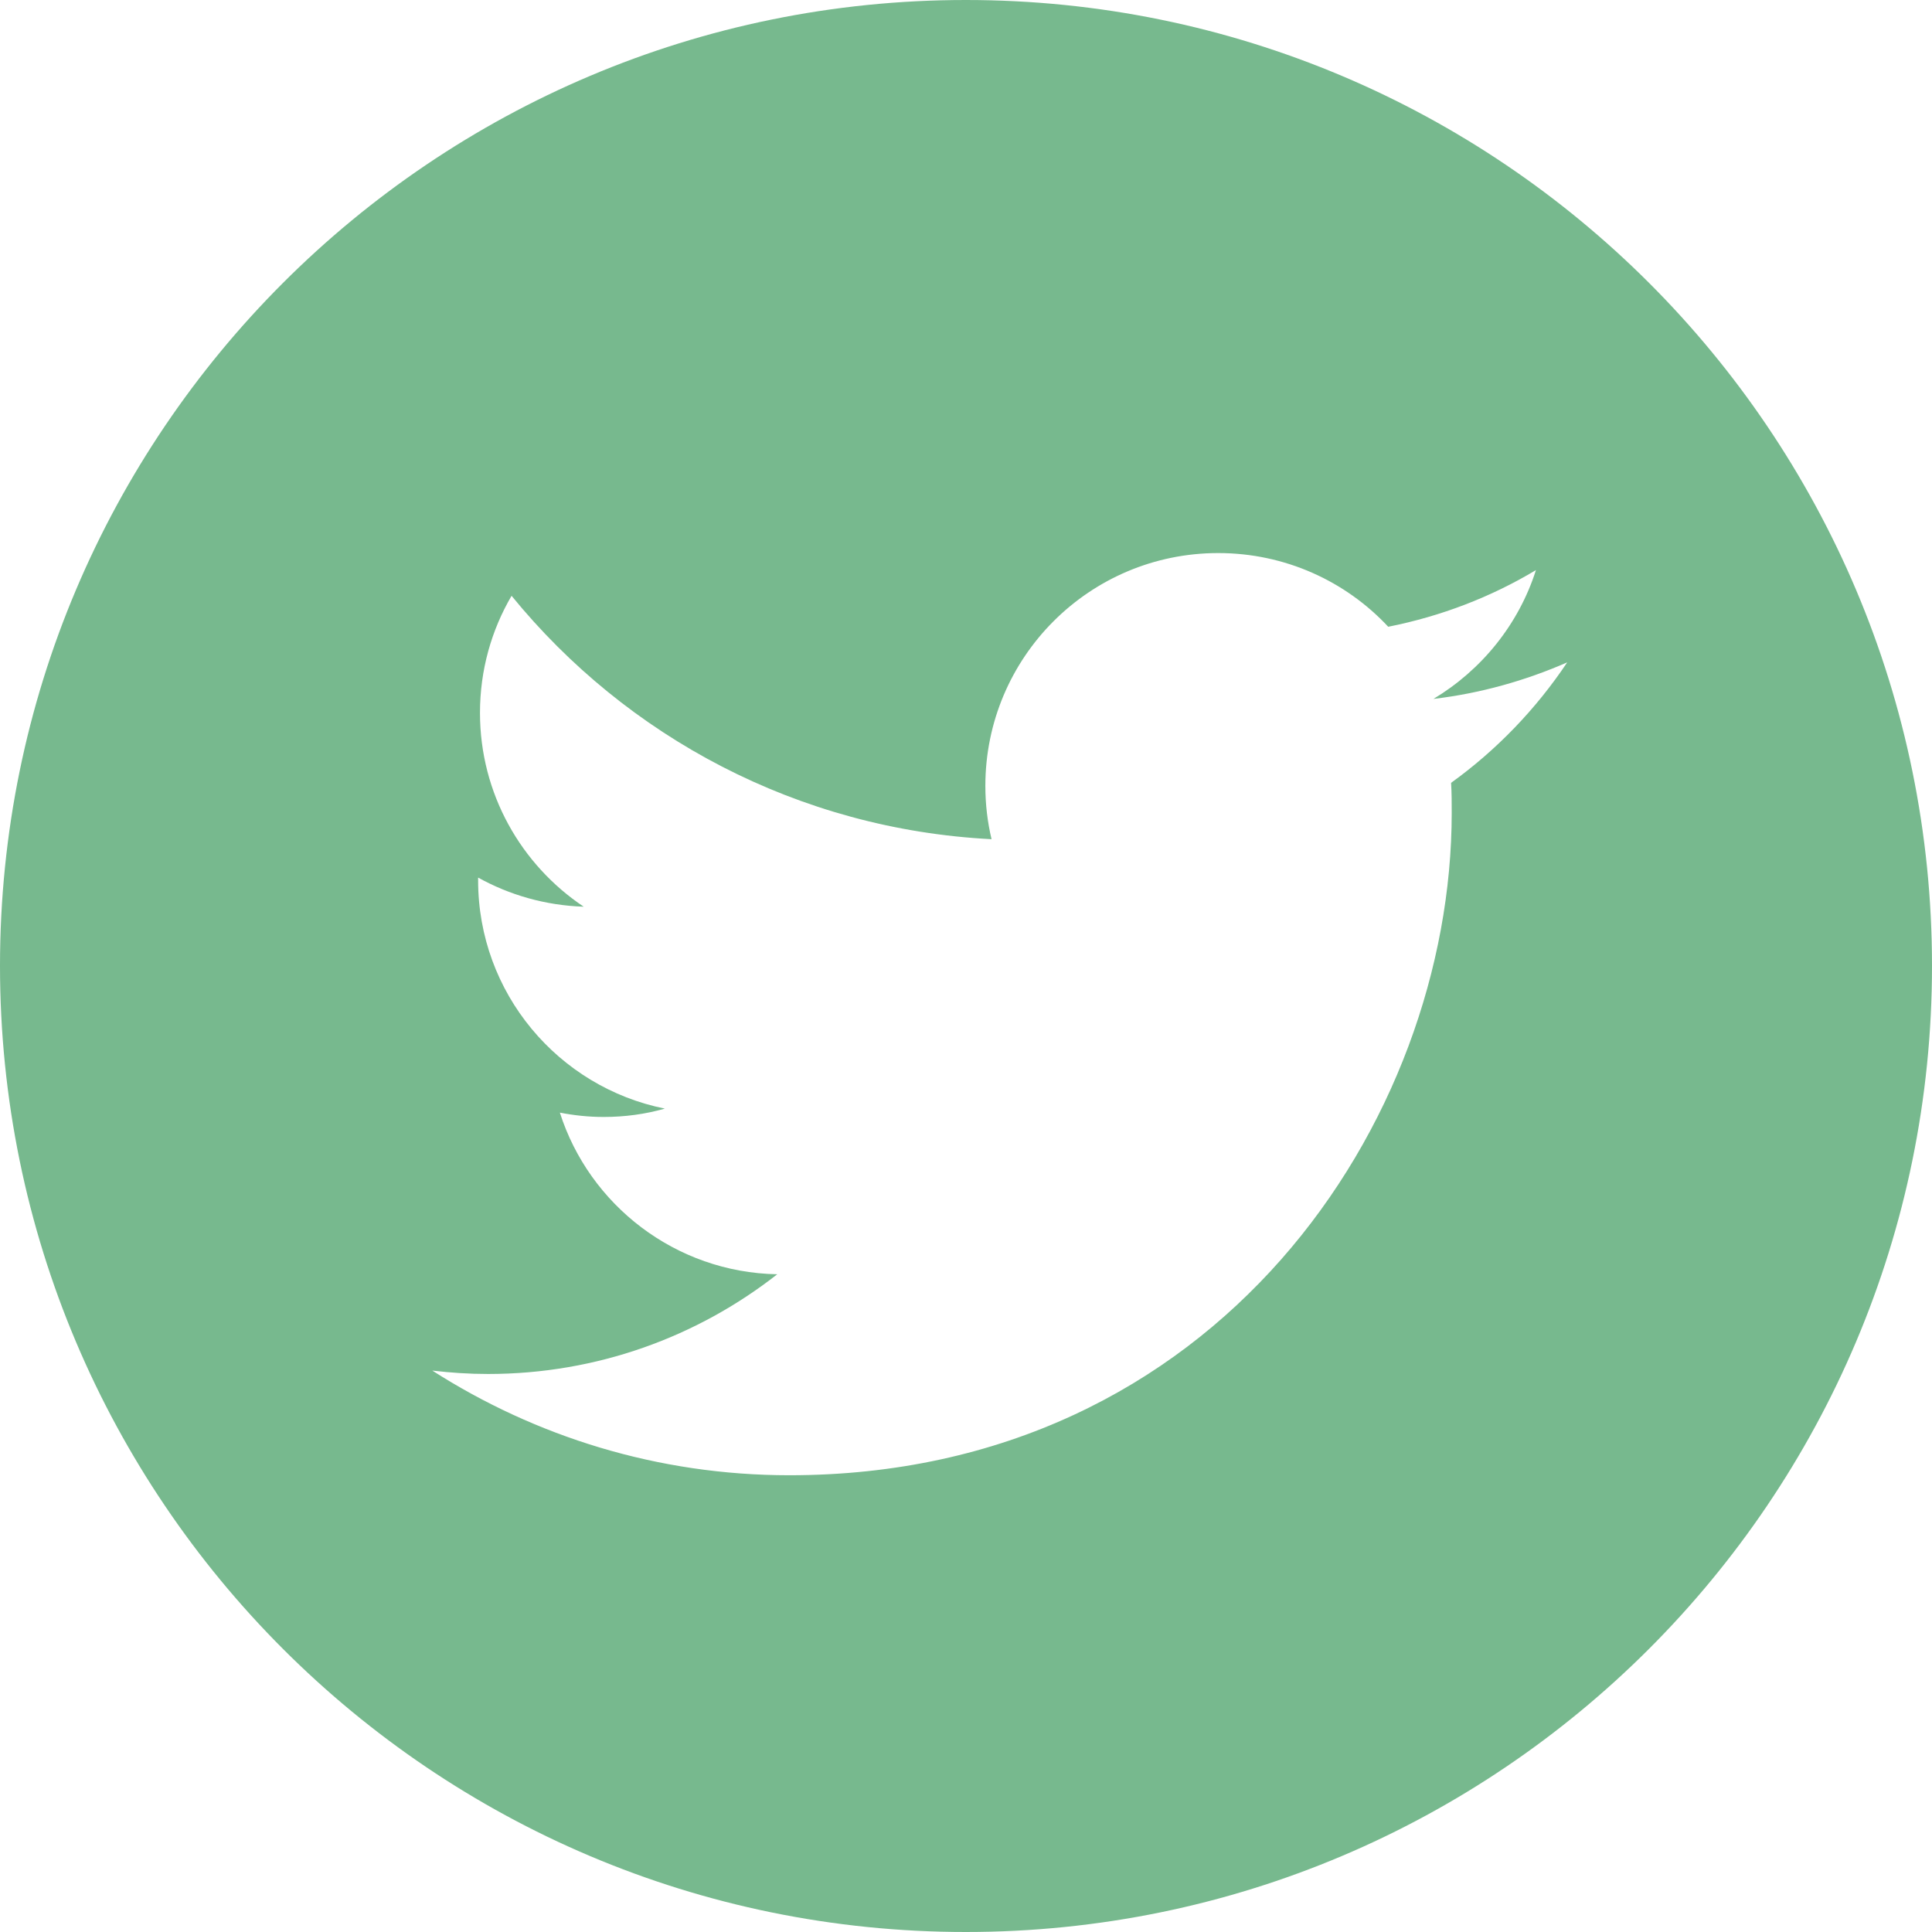 <?xml version="1.0" encoding="UTF-8"?><svg id="_イヤー_2" xmlns="http://www.w3.org/2000/svg" viewBox="0 0 62.39 62.39"><defs><style>.cls-1{fill:#77b98e;}</style></defs><g id="_ザイン"><path class="cls-1" d="M31.19,0C13.97,0,0,13.97,0,31.19s13.97,31.2,31.19,31.2,31.2-13.97,31.2-31.2S48.42,0,31.19,0m15.67,25.28c.02,.32,.02,.65,.02,.97,0,9.94-7.56,21.39-21.39,21.39-4.25,0-8.2-1.25-11.53-3.38,.59,.07,1.19,.11,1.8,.11,3.52,0,6.76-1.2,9.34-3.22-3.29-.06-6.07-2.24-7.02-5.22,.46,.09,.93,.14,1.41,.14,.69,0,1.35-.09,1.98-.27-3.44-.69-6.03-3.73-6.03-7.37v-.09c1.01,.56,2.17,.9,3.41,.94-2.02-1.35-3.35-3.65-3.35-6.26,0-1.38,.37-2.67,1.02-3.78,3.71,4.55,9.25,7.54,15.5,7.86-.13-.55-.2-1.12-.2-1.72,0-4.15,3.36-7.52,7.52-7.52,2.16,0,4.12,.91,5.49,2.38,1.71-.34,3.32-.96,4.77-1.83-.56,1.76-1.76,3.23-3.31,4.16,1.52-.18,2.97-.59,4.32-1.18-1.01,1.51-2.28,2.83-3.75,3.89"/></g></svg>